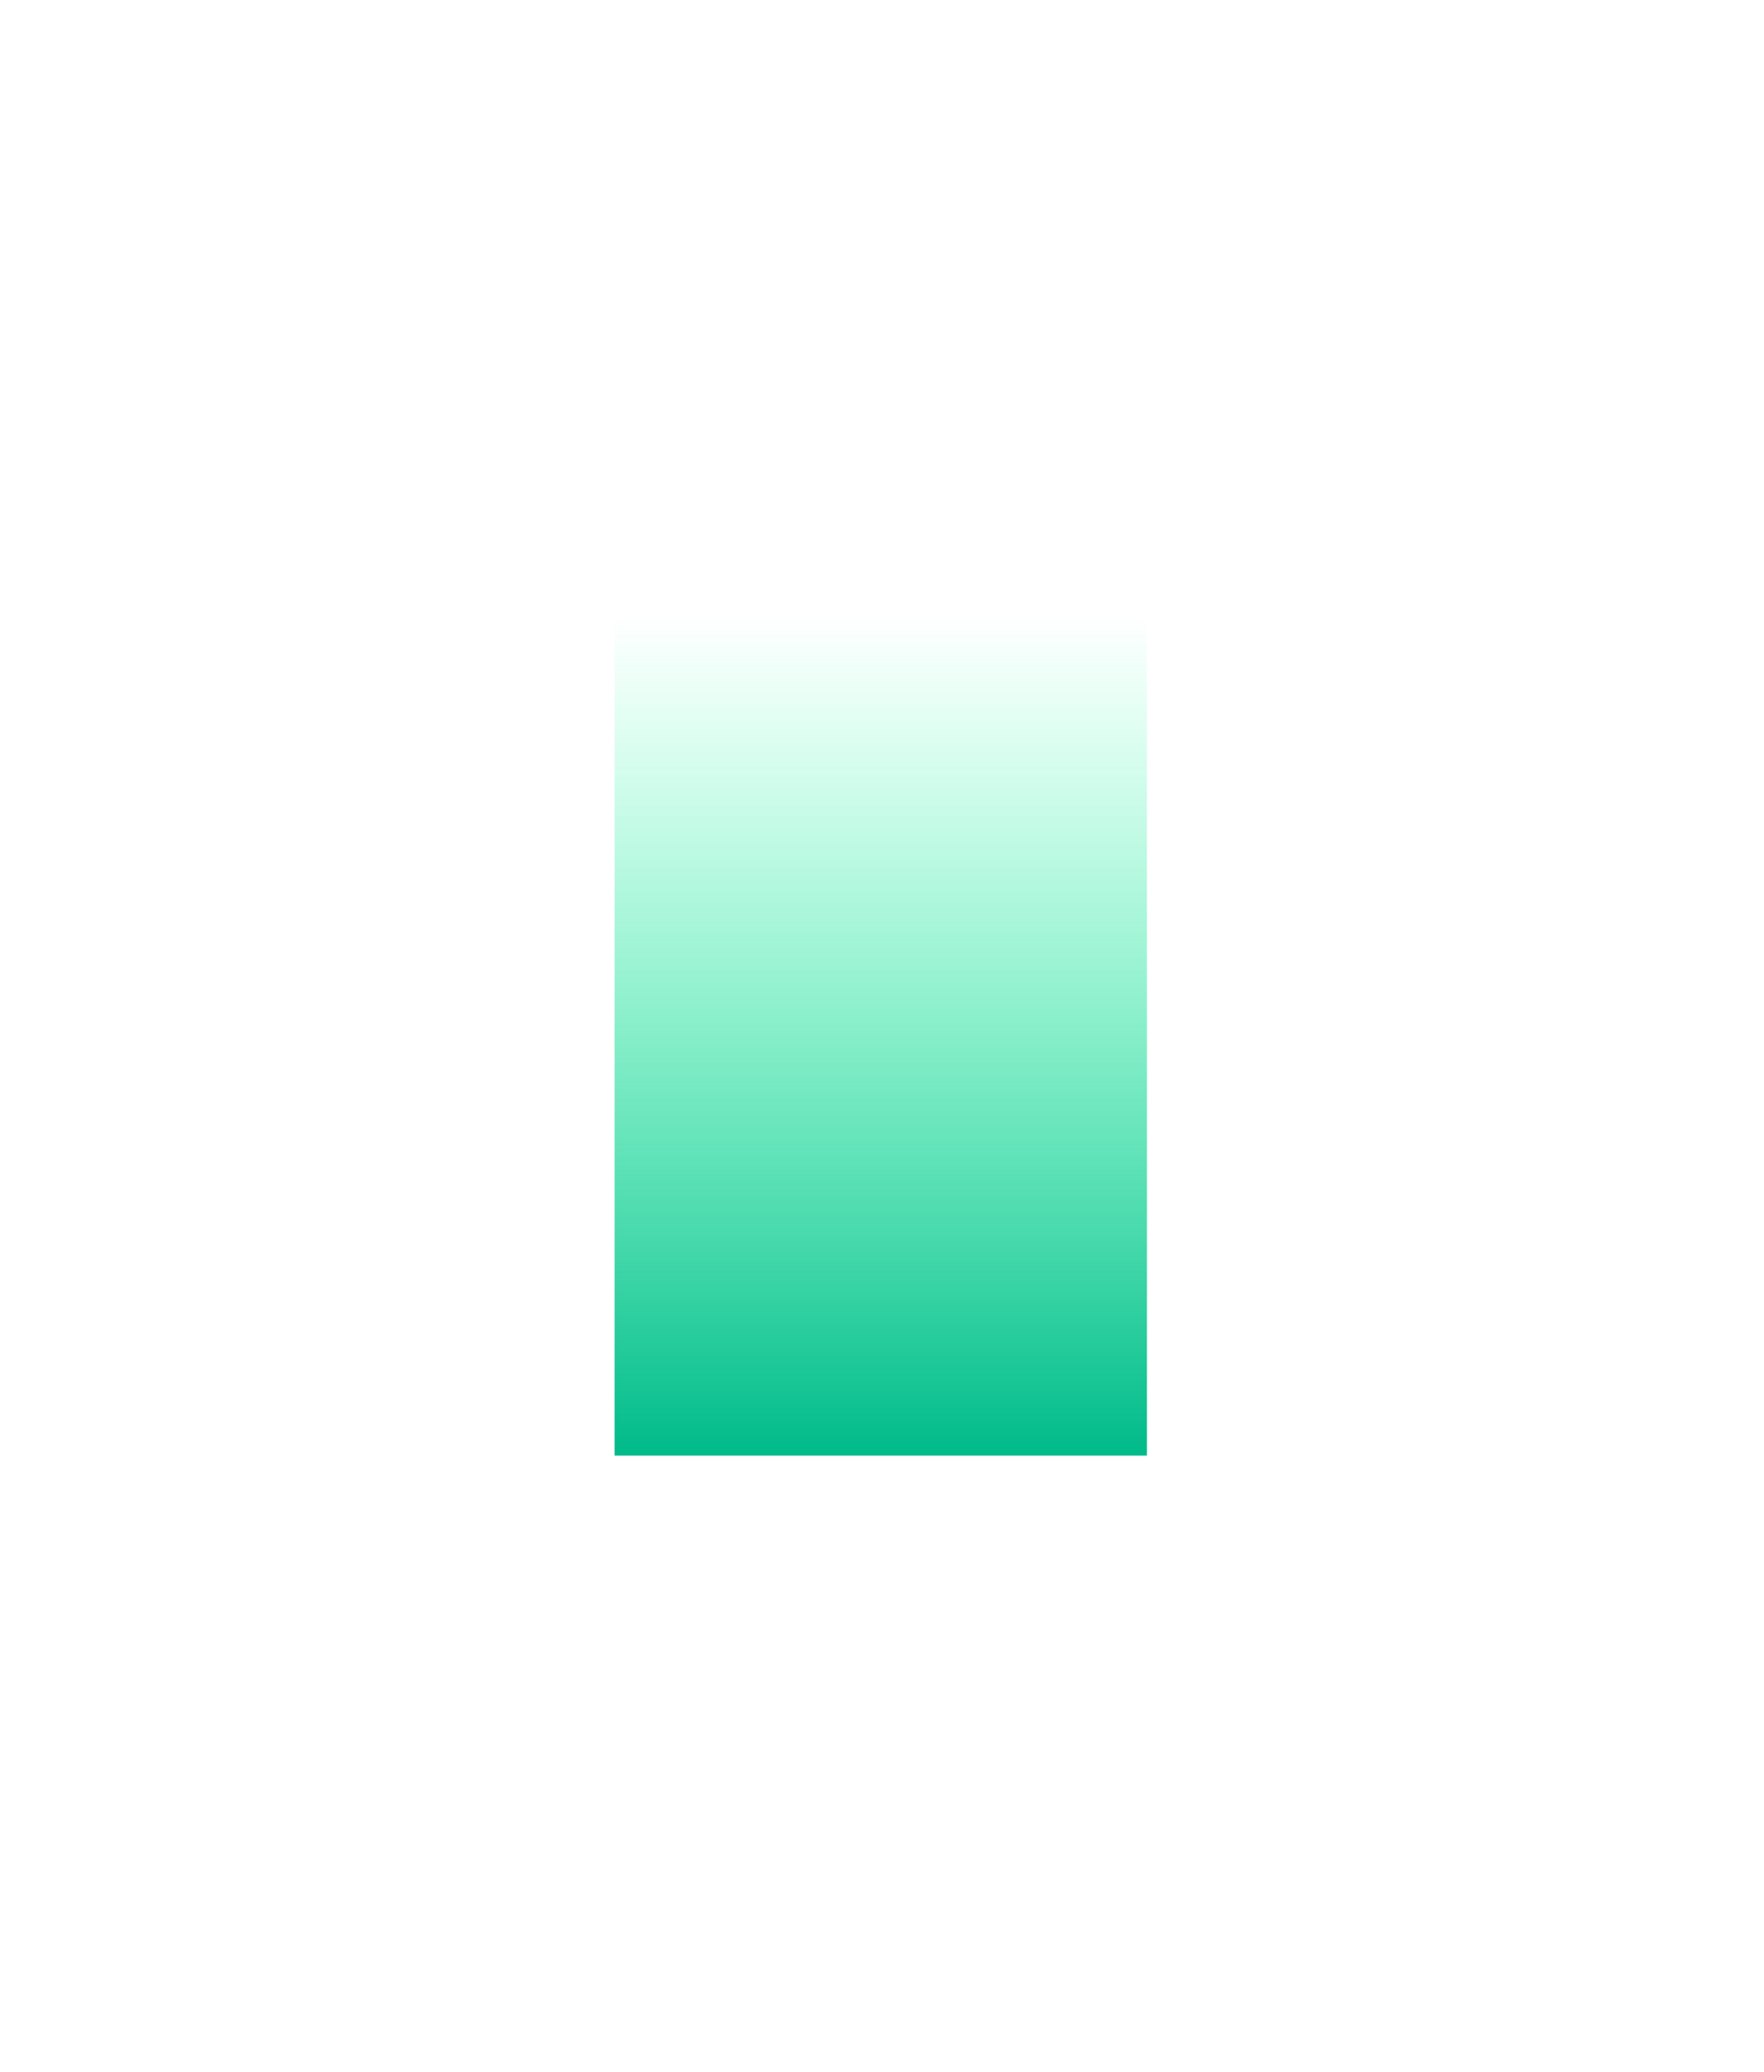 <svg preserveAspectRatio="none" width="100%" height="100%" overflow="visible" style="display: block;" viewBox="0 0 574 674" fill="none" xmlns="http://www.w3.org/2000/svg">
<g id="Group" filter="url(#filter0_f_1579_2306)">
<path id="Vector" d="M200 200H373.214V473.561H200V200Z" fill="url(#paint0_linear_1579_2306)"/>
</g>
<defs>
<filter id="filter0_f_1579_2306" x="0" y="0" width="573.214" height="673.561" filterUnits="userSpaceOnUse" color-interpolation-filters="sRGB">
<feFlood flood-opacity="0" result="BackgroundImageFix"/>
<feBlend mode="normal" in="SourceGraphic" in2="BackgroundImageFix" result="shape"/>
<feGaussianBlur stdDeviation="100" result="effect1_foregroundBlur_1579_2306"/>
</filter>
<linearGradient id="paint0_linear_1579_2306" x1="286.607" y1="200" x2="286.607" y2="473.561" gradientUnits="userSpaceOnUse">
<stop stop-color="#18FF9E" stop-opacity="0"/>
<stop offset="1" stop-color="#00BA89"/>
</linearGradient>
</defs>
</svg>
